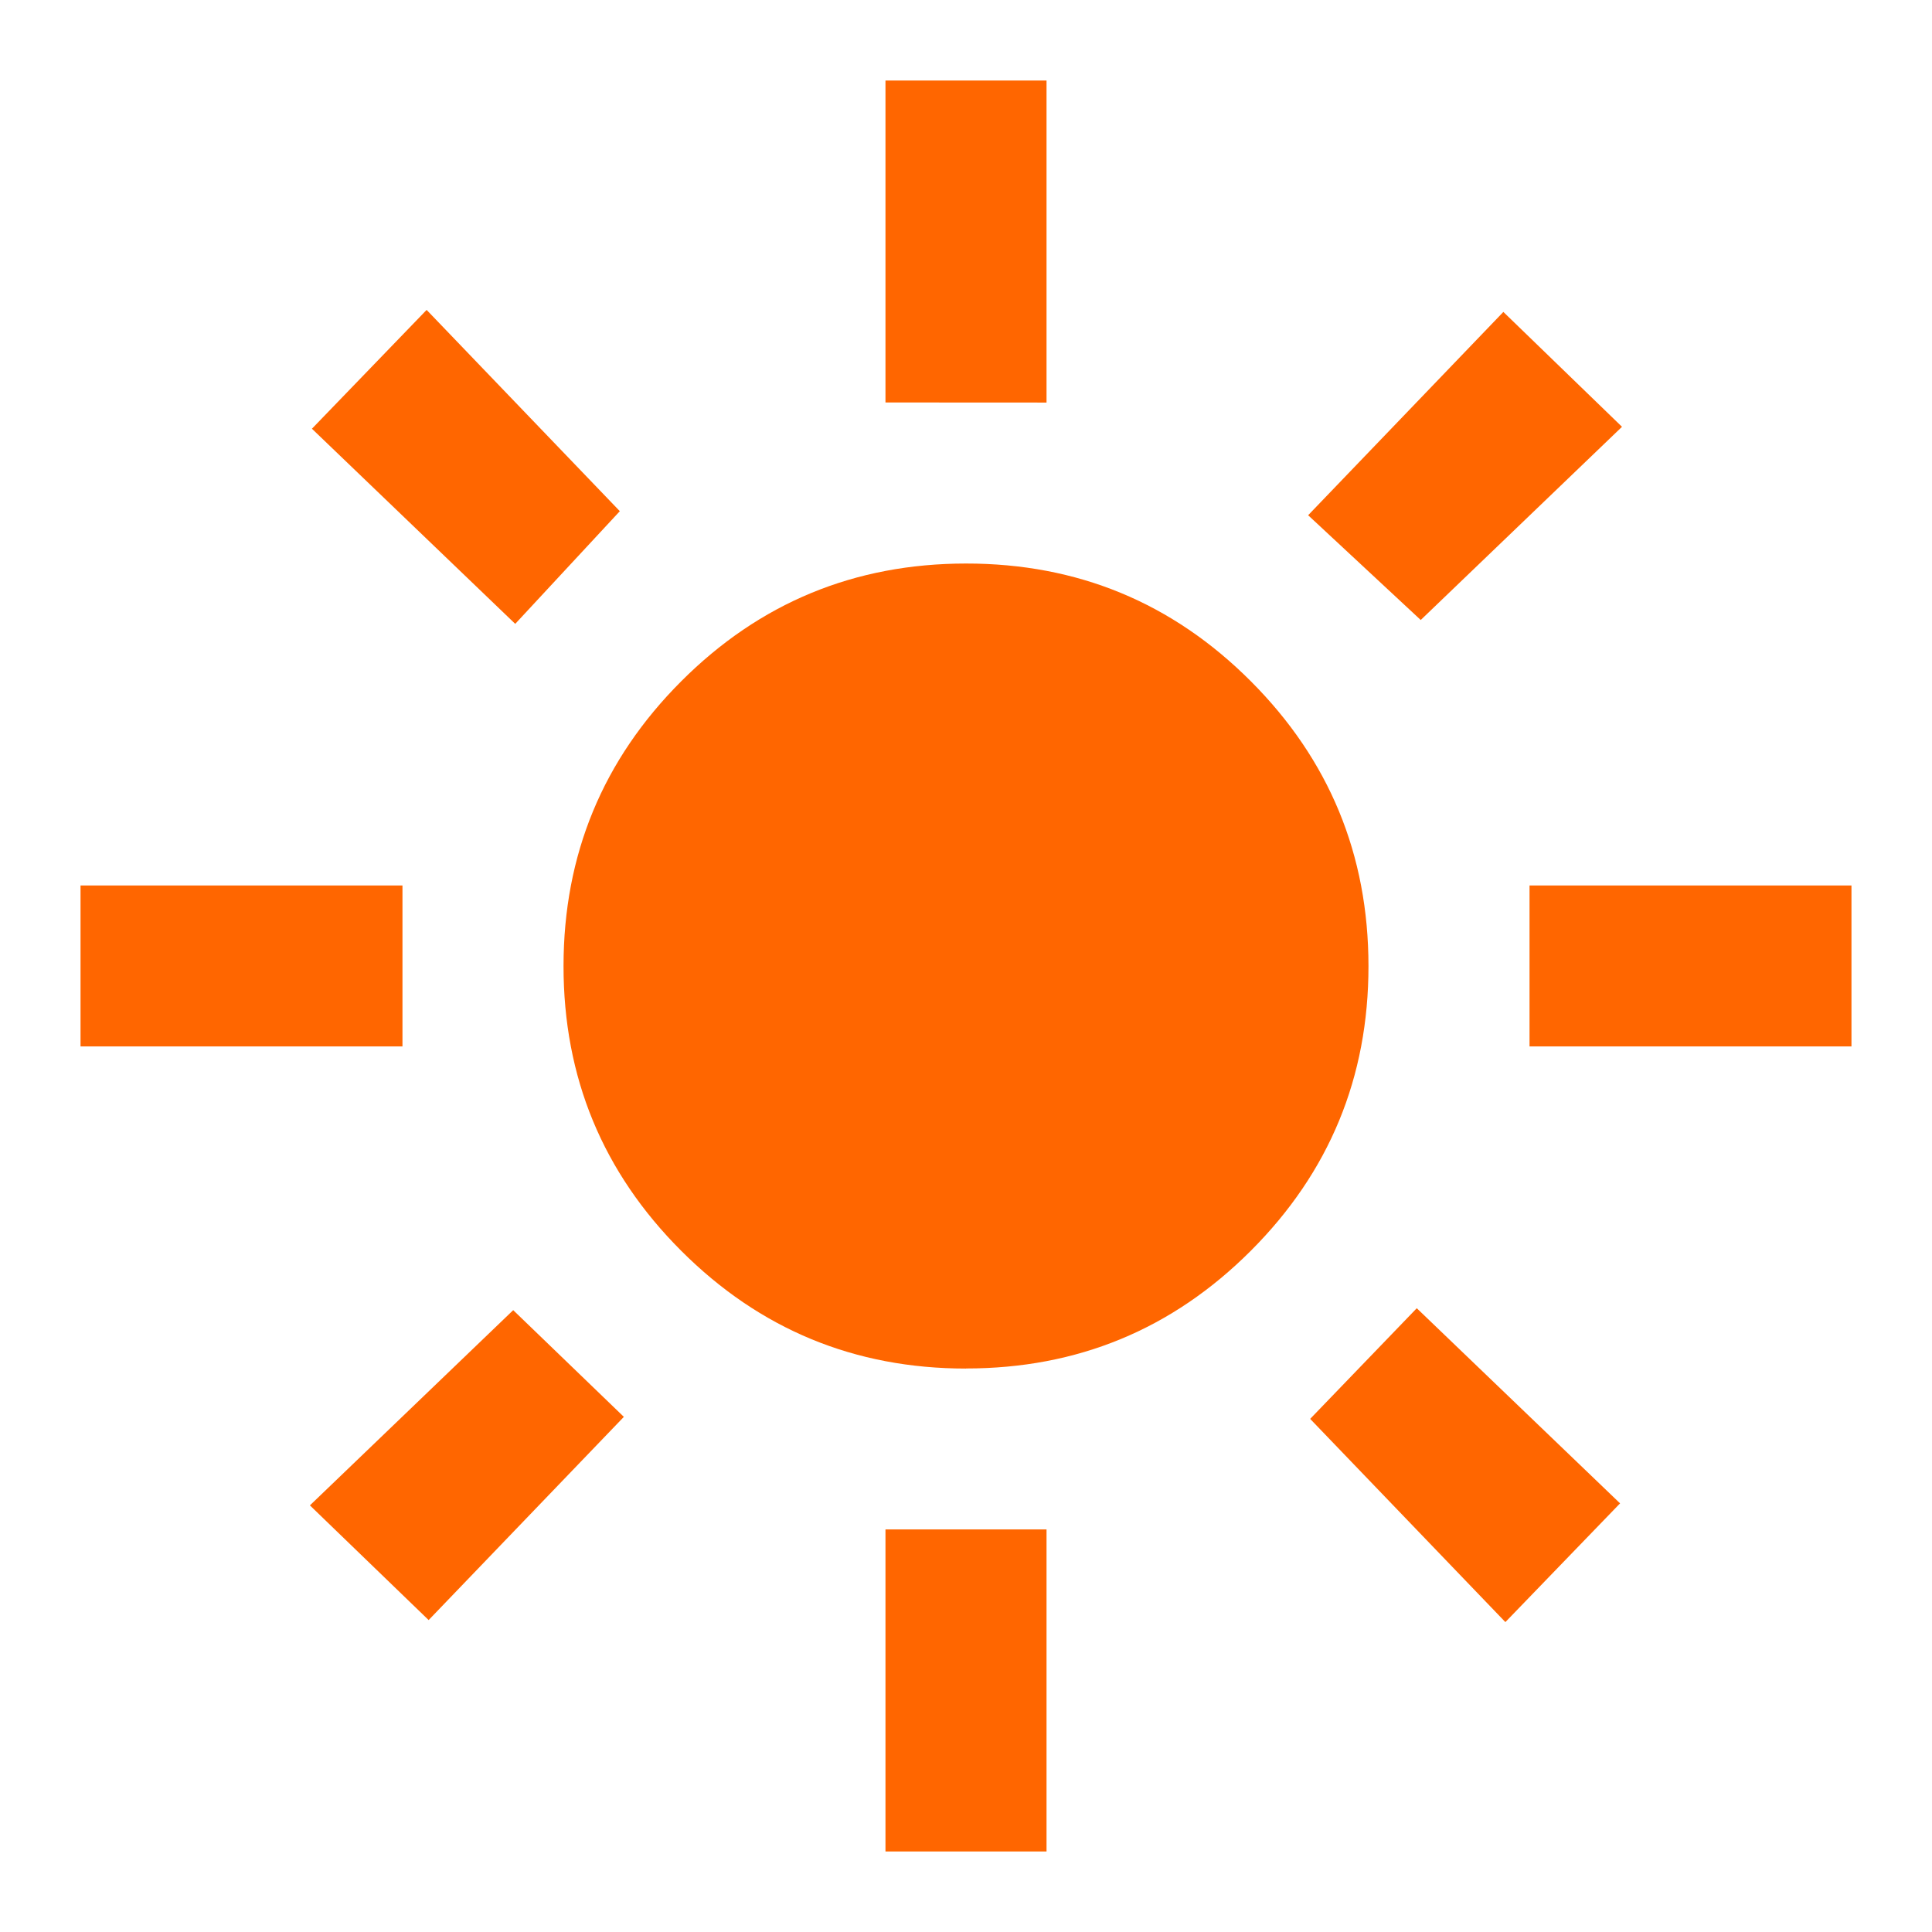 <svg xmlns="http://www.w3.org/2000/svg" width="22" height="22" fill="none" viewBox="0 0 22 22"><g clip-path="url(#a)"><path fill="#f60" d="M11 15.584q-1.902 0-3.243-1.341T6.417 11t1.34-3.242T11 6.417t3.243 1.34T15.583 11t-1.34 3.243T11 15.583m-6.417-3.667H.917v-1.833h3.666zm16.5 0h-3.666v-1.833h3.666zm-11-7.333V.917h1.834v3.667zm0 16.5v-3.667h1.834v3.667zM5.867 7.104 3.552 4.882l1.306-1.353 2.2 2.292zm11.275 11.367-2.223-2.314 1.214-1.26 2.315 2.222zM14.896 5.867l2.223-2.315L18.47 4.86l-2.292 2.2zM3.529 17.142l2.315-2.223 1.26 1.215-2.223 2.314z"/></g><defs><clipPath id="a"><path fill="#fff" d="M0 0h22v22H0z"/></clipPath></defs></svg>